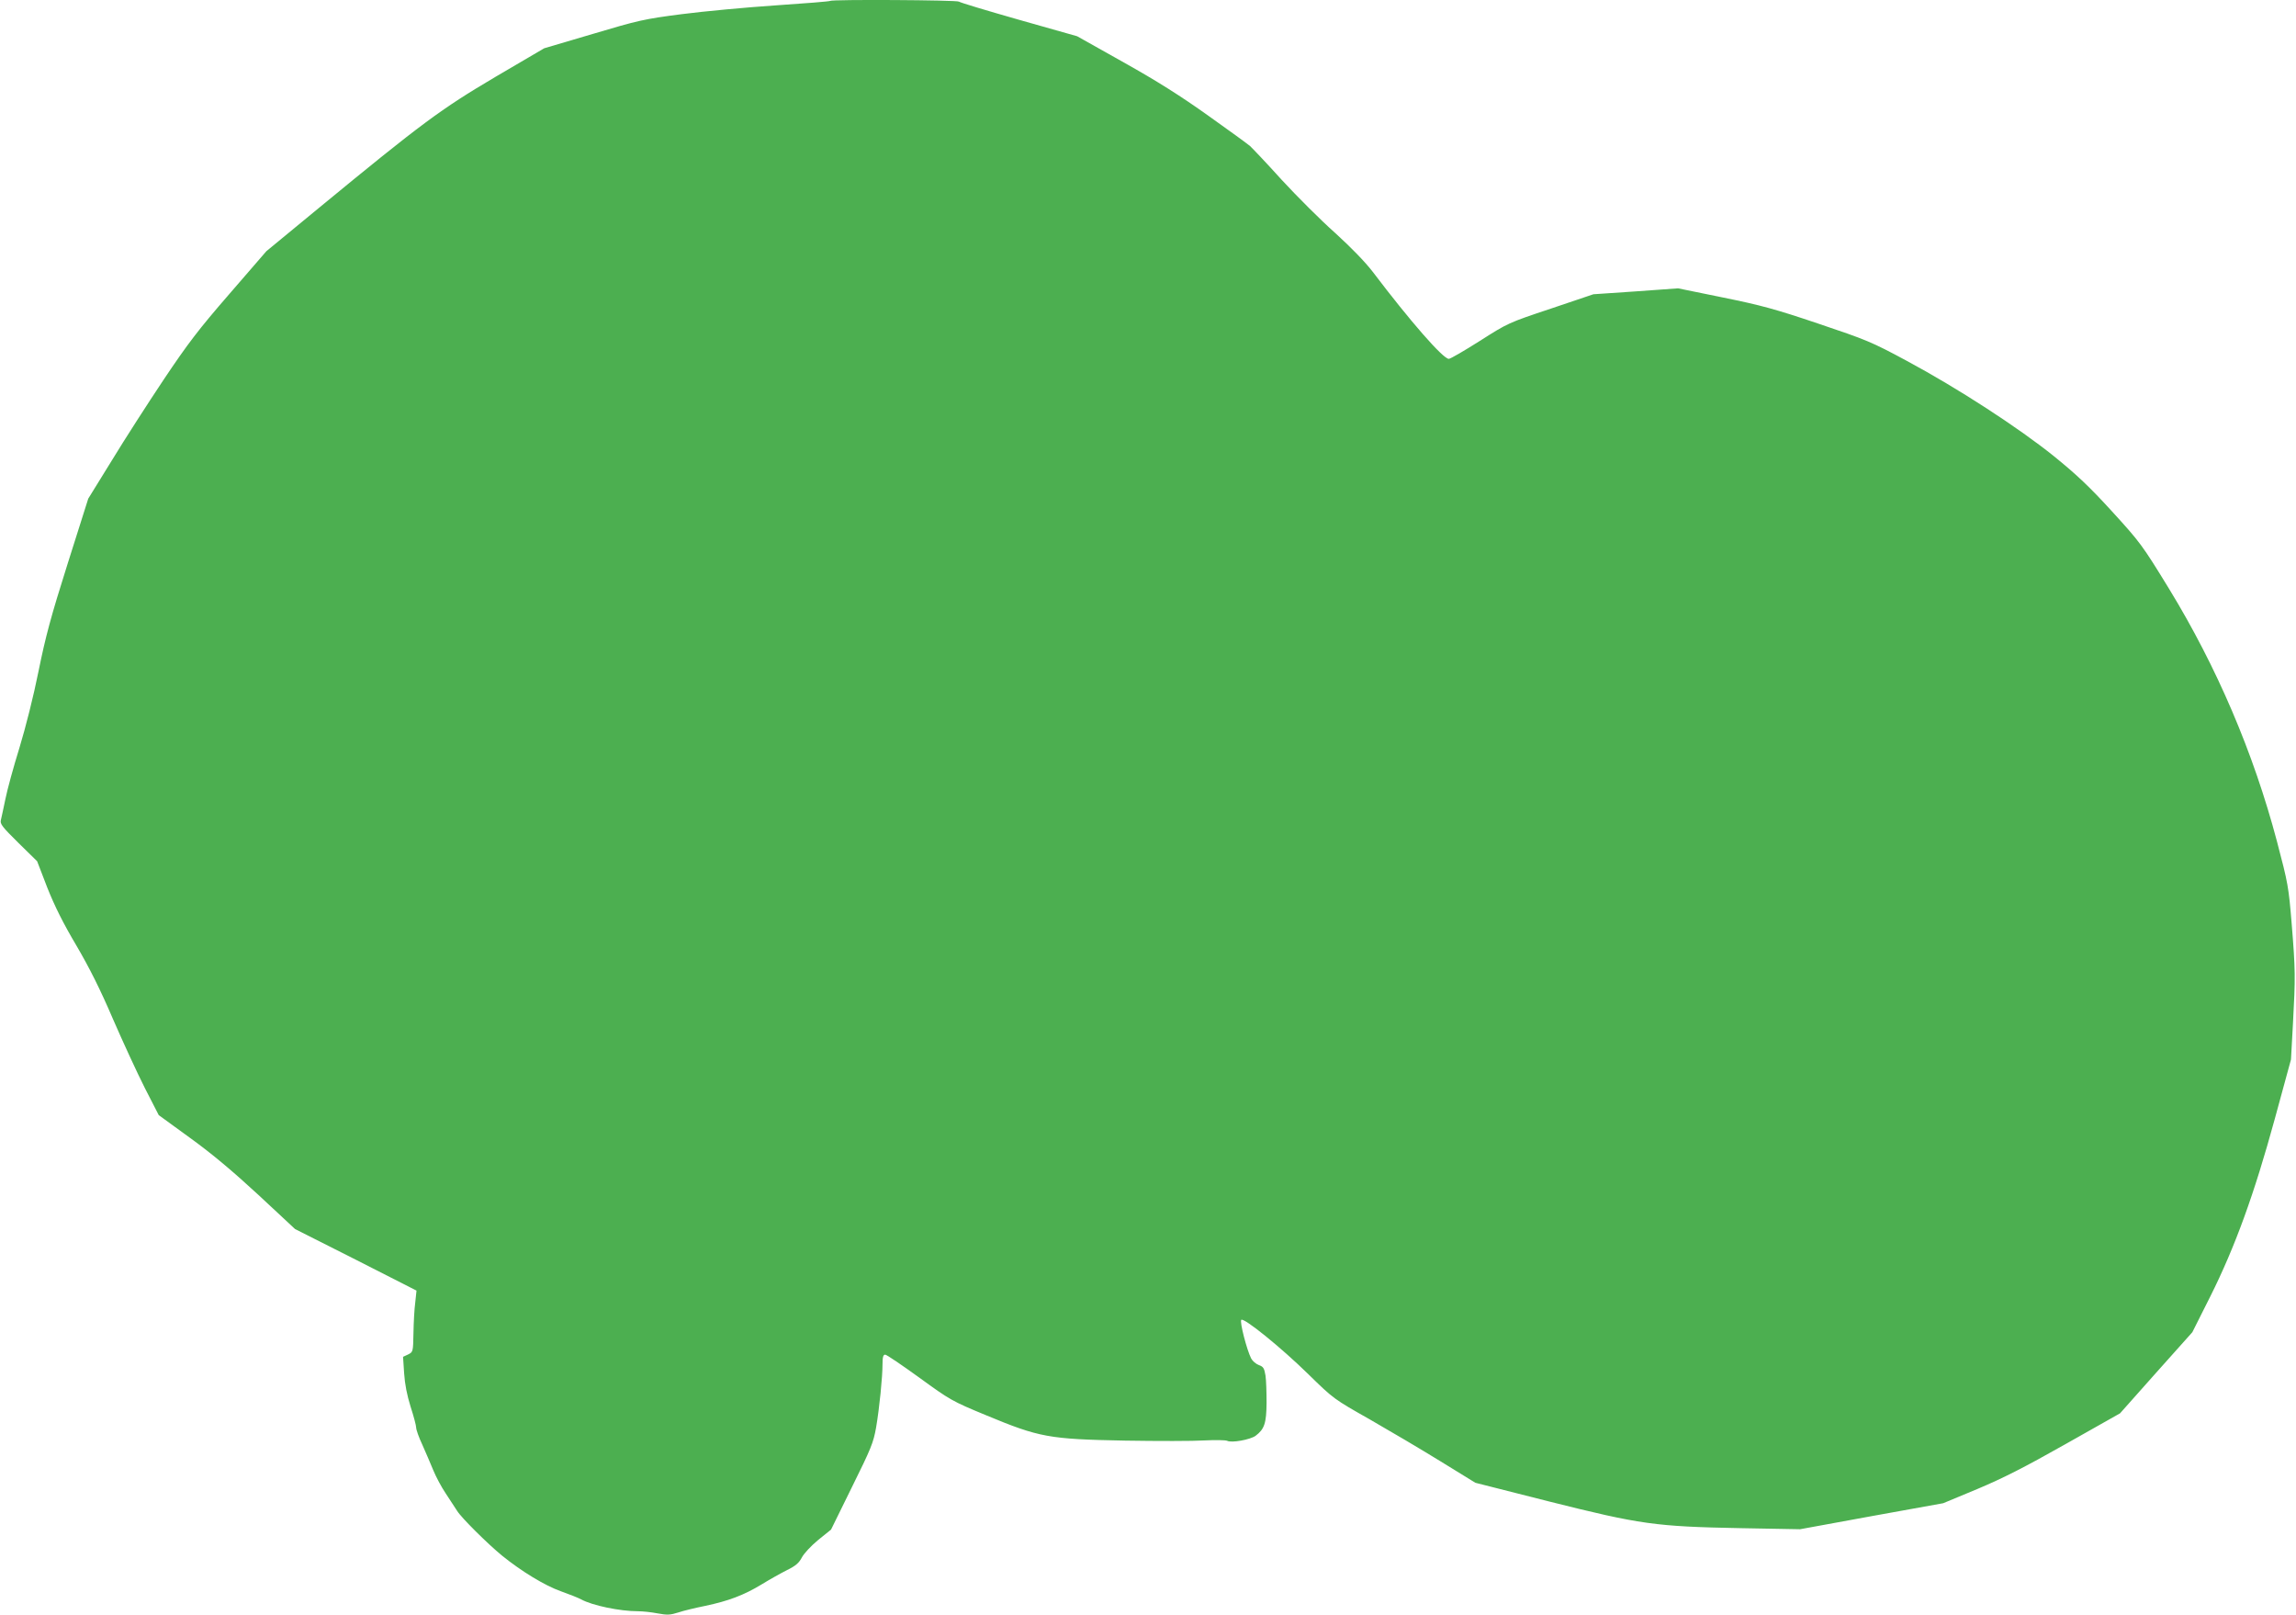 <?xml version="1.0" standalone="no"?>
<!DOCTYPE svg PUBLIC "-//W3C//DTD SVG 20010904//EN"
 "http://www.w3.org/TR/2001/REC-SVG-20010904/DTD/svg10.dtd">
<svg version="1.0" xmlns="http://www.w3.org/2000/svg"
 width="1280pt" height="900pt" viewBox="0 0 1280 900"
 preserveAspectRatio="xMidYMid meet">
<g transform="translate(0,900) scale(0.1,-0.1)"
fill="#4caf50" stroke="none">
<path d="M4628 8995 c-3 -3 -140 -14 -304 -25 -165 -11 -400 -33 -524 -49
-210 -27 -243 -35 -495 -110 l-271 -80 -273 -160 c-303 -179 -411 -259 -981
-728 l-295 -243 -206 -238 c-172 -198 -232 -277 -366 -477 -88 -132 -219 -335
-290 -452 l-131 -212 -115 -363 c-94 -297 -123 -406 -162 -598 -28 -140 -72
-314 -107 -429 -33 -106 -68 -234 -78 -285 -10 -50 -22 -102 -25 -116 -6 -22
7 -38 98 -128 l104 -102 57 -148 c41 -103 89 -199 162 -322 73 -125 132 -242
204 -410 56 -129 136 -302 178 -385 l77 -150 176 -128 c123 -89 237 -185 380
-317 l204 -190 339 -171 338 -172 -7 -66 c-5 -36 -9 -113 -10 -171 -2 -104 -2
-105 -30 -119 l-28 -13 6 -92 c4 -61 16 -122 36 -186 17 -52 31 -105 31 -116
0 -12 15 -55 34 -95 18 -41 46 -105 61 -142 15 -37 46 -95 69 -129 22 -33 51
-78 64 -98 23 -38 170 -184 252 -251 109 -88 238 -166 325 -197 50 -18 101
-38 115 -46 62 -34 216 -66 316 -66 26 0 75 -5 110 -12 54 -10 71 -9 115 5 29
10 97 26 151 37 128 27 214 59 313 119 44 27 108 63 142 80 49 24 67 40 83 70
11 22 51 65 91 98 l72 58 117 238 c106 214 119 246 134 330 19 111 36 283 36
355 0 39 4 52 15 52 8 0 93 -58 190 -128 172 -125 182 -131 373 -210 296 -123
350 -133 772 -141 184 -3 384 -3 445 1 60 3 117 2 126 -2 24 -13 129 6 159 28
49 37 60 70 61 183 0 58 -2 127 -6 153 -7 41 -12 49 -37 58 -16 6 -35 22 -43
37 -24 47 -65 205 -55 215 14 14 221 -153 375 -304 139 -136 142 -138 340
-250 110 -63 288 -168 395 -234 l195 -120 410 -104 c510 -128 593 -140 1070
-149 l330 -6 399 73 399 72 190 79 c145 61 263 121 493 251 l303 171 201 226
202 226 100 199 c138 276 245 570 360 991 l90 330 11 200 c14 258 14 297 -7
555 -17 207 -20 225 -82 460 -131 495 -336 974 -602 1409 -150 245 -162 260
-317 430 -125 137 -197 205 -324 308 -199 160 -536 379 -823 533 -195 105
-223 116 -490 206 -240 81 -321 103 -533 146 l-250 51 -236 -17 -236 -16 -237
-80 c-237 -79 -239 -80 -396 -180 -87 -55 -164 -100 -173 -100 -32 0 -214 208
-424 485 -43 56 -121 136 -210 217 -79 70 -212 203 -297 295 -84 93 -164 177
-177 189 -13 11 -118 88 -234 170 -150 107 -284 192 -470 296 l-260 146 -325
92 c-179 51 -329 96 -334 101 -10 9 -709 13 -718 4z"/>
</g>
</svg>
